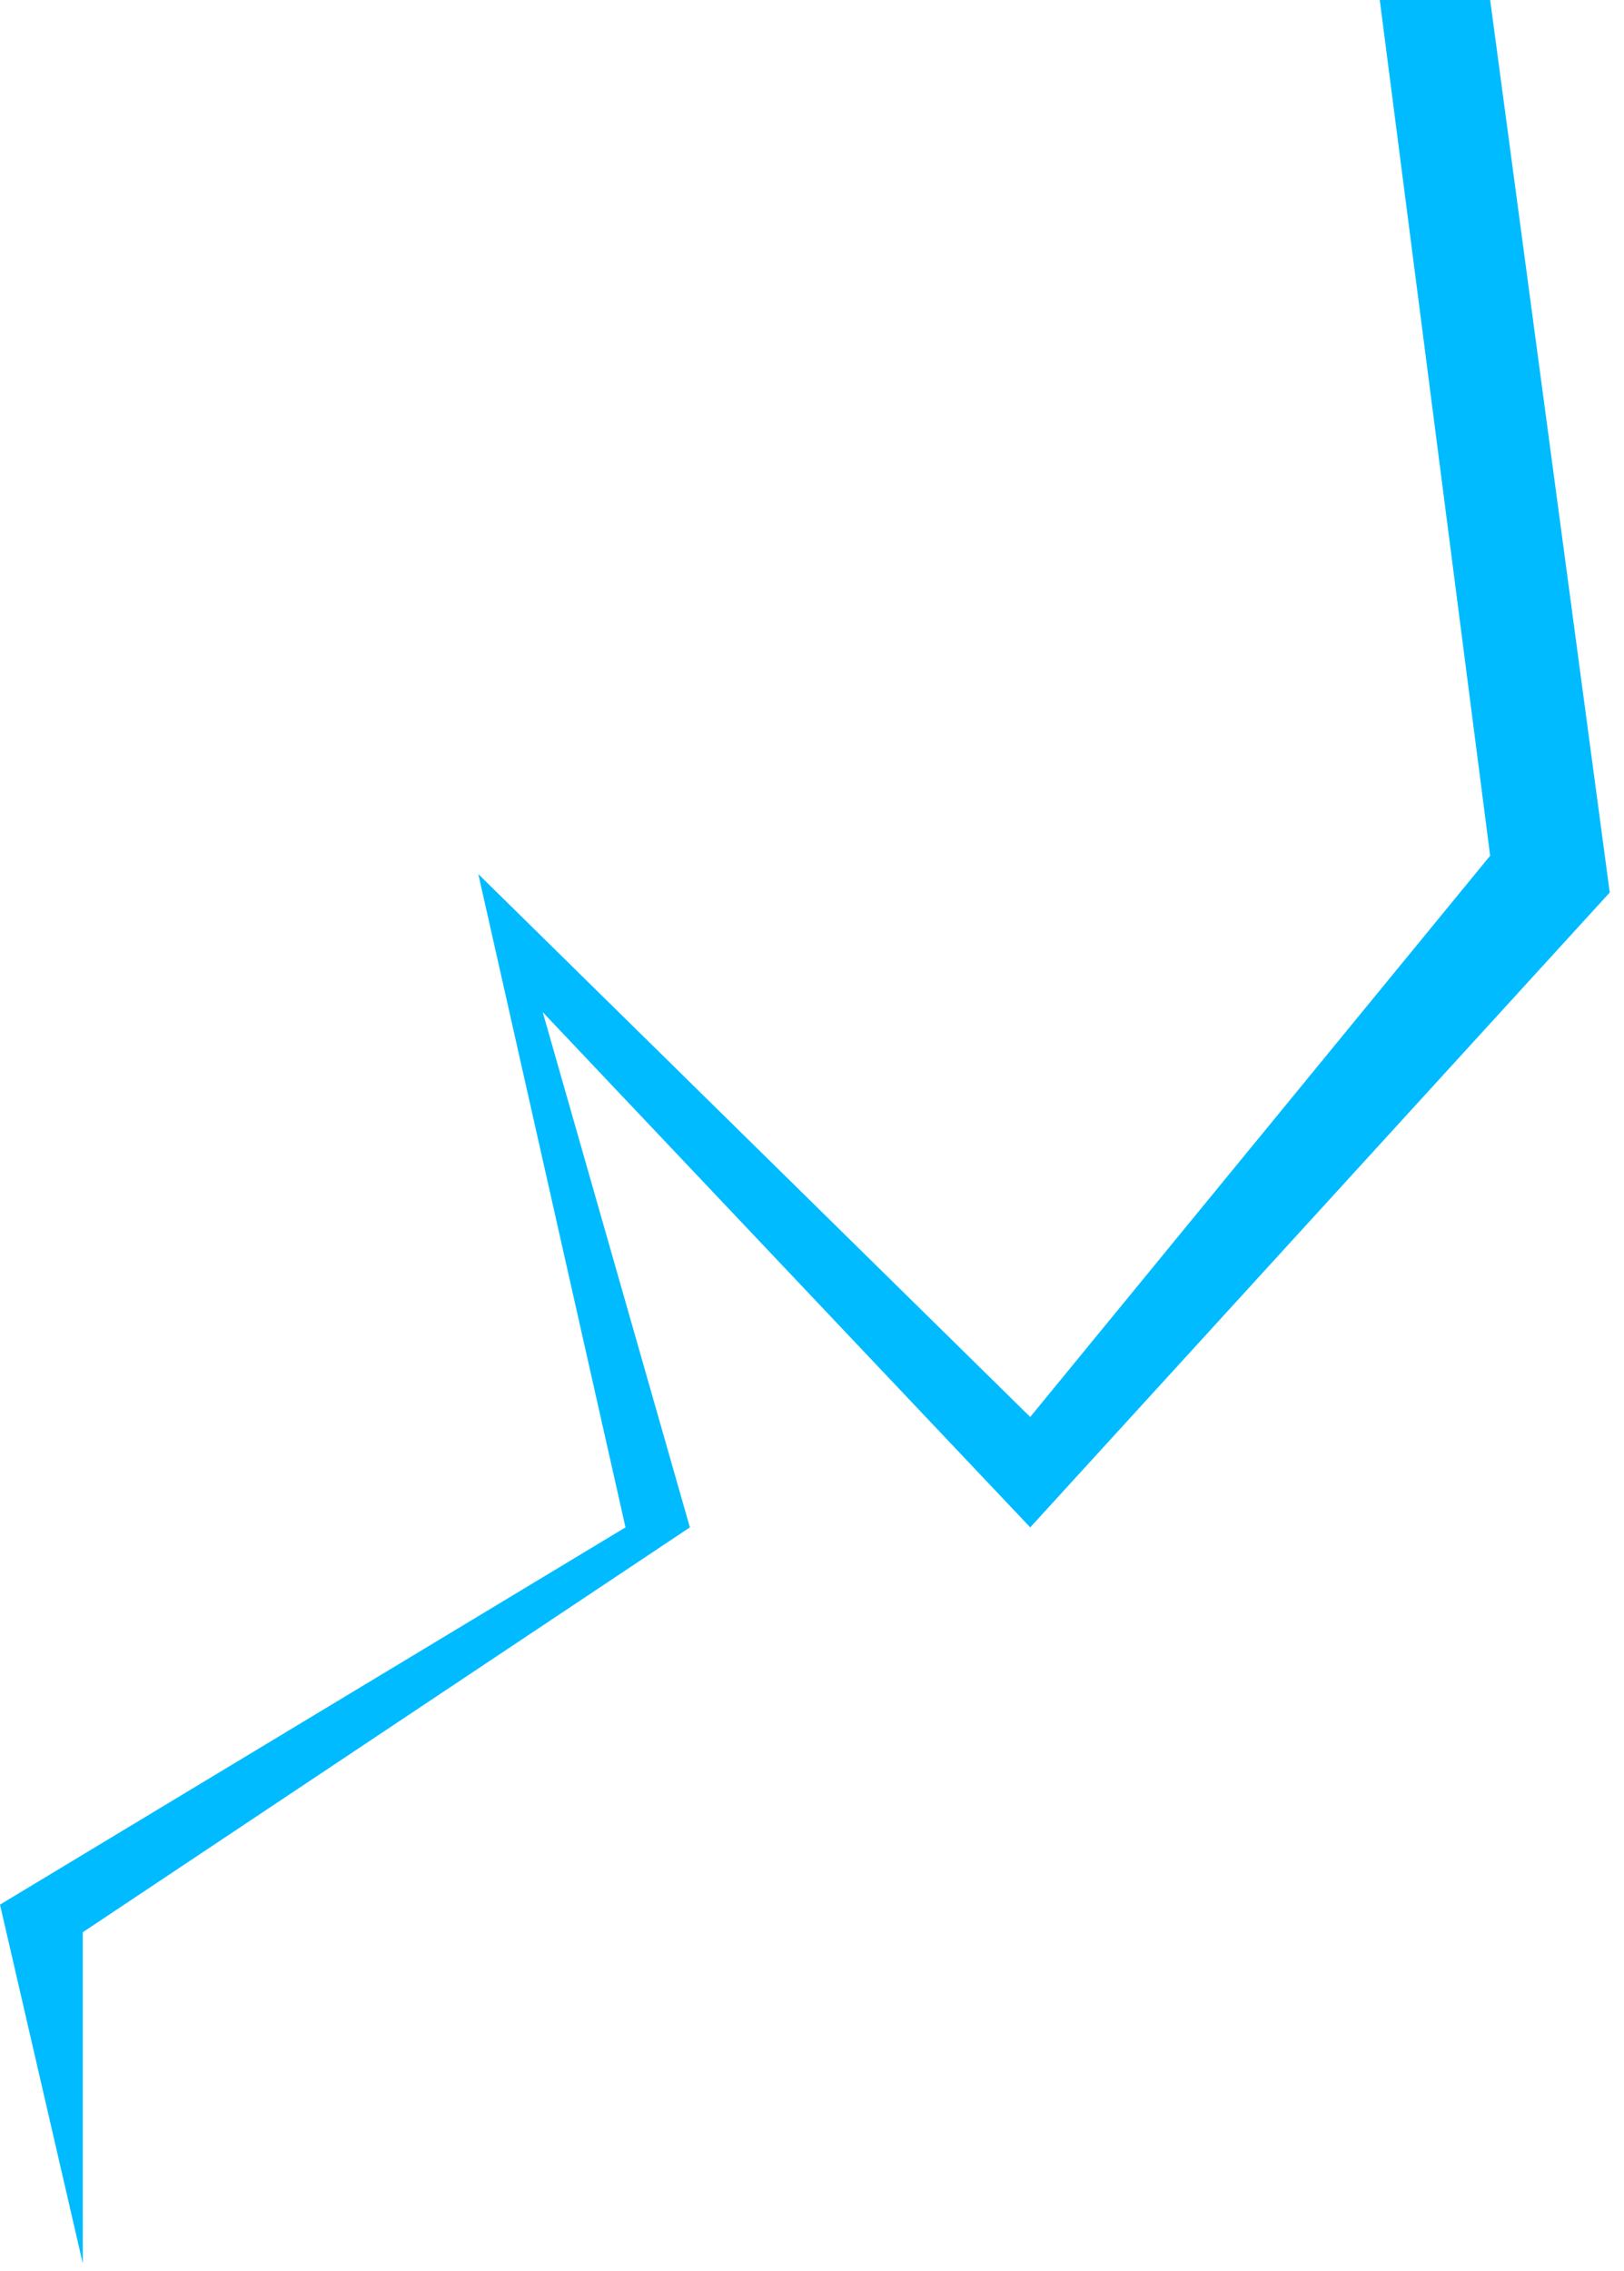 <svg width="93" height="130" viewBox="0 0 93 130" fill="none" xmlns="http://www.w3.org/2000/svg">
<path d="M85.335 48.989L79.014 0H85.335L92.183 51.096L58.997 87.442L31.079 57.944L39.507 87.442L4.741 110.62V129.583L0 109.039L35.82 87.442L27.392 50.042L58.997 81.121L85.335 48.989Z" fill="#00BBFF"/>
</svg>
